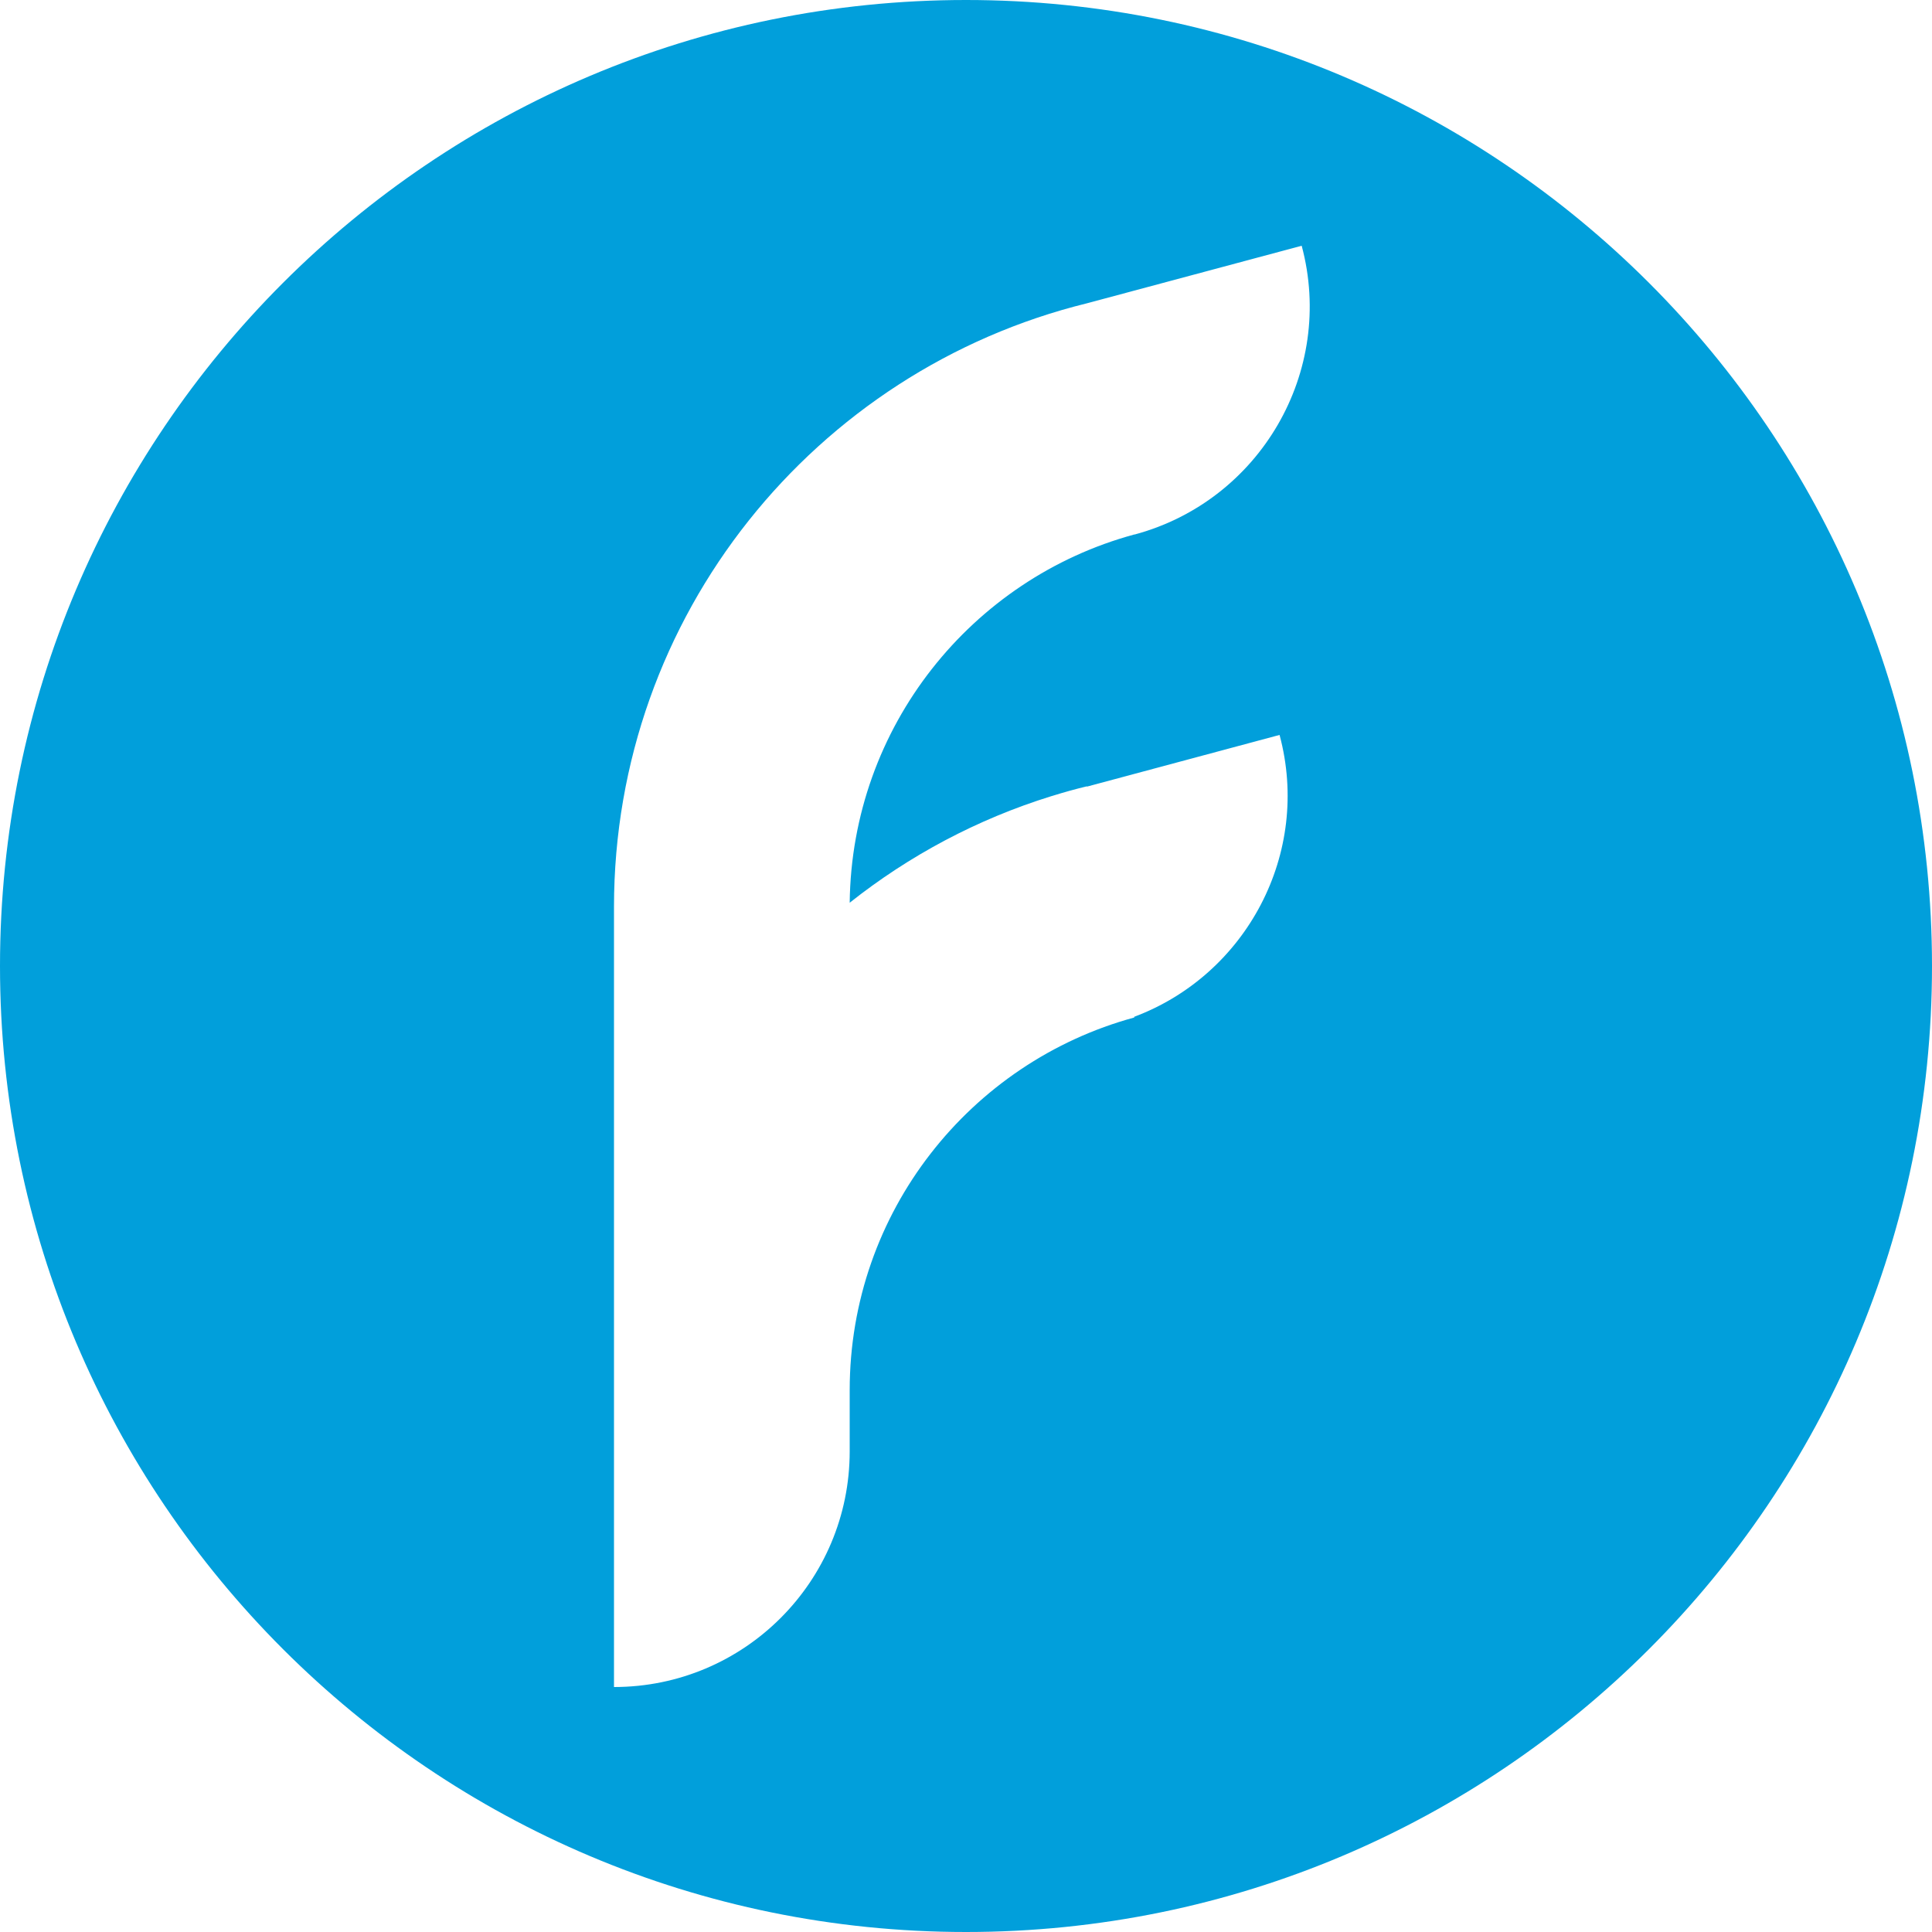 <svg width="20" height="20" viewBox="0 0 20 20" fill="none" xmlns="http://www.w3.org/2000/svg">
<path fill-rule="evenodd" clip-rule="evenodd" d="M10 20C15.523 20 20 15.523 20 10C20 4.477 15.523 0 10 0C4.477 0 0 4.477 0 10C0 15.523 4.477 20 10 20ZM13.475 2.544L11.251 3.14C8.441 3.831 6.356 6.366 6.356 9.39V17.464C7.704 17.464 8.796 16.371 8.796 15.024L8.796 14.407L8.796 14.391C8.796 12.547 10.045 10.995 11.742 10.533L11.741 10.526C12.904 10.09 13.575 8.832 13.246 7.608L11.252 8.143L11.251 8.14C11.131 8.169 11.012 8.202 10.894 8.239L10.883 8.242C10.116 8.48 9.411 8.857 8.796 9.345C8.817 7.521 10.059 5.99 11.742 5.533L11.741 5.527L11.743 5.534C13.045 5.185 13.824 3.845 13.475 2.544Z" fill="#019FDB"/>
</svg>
